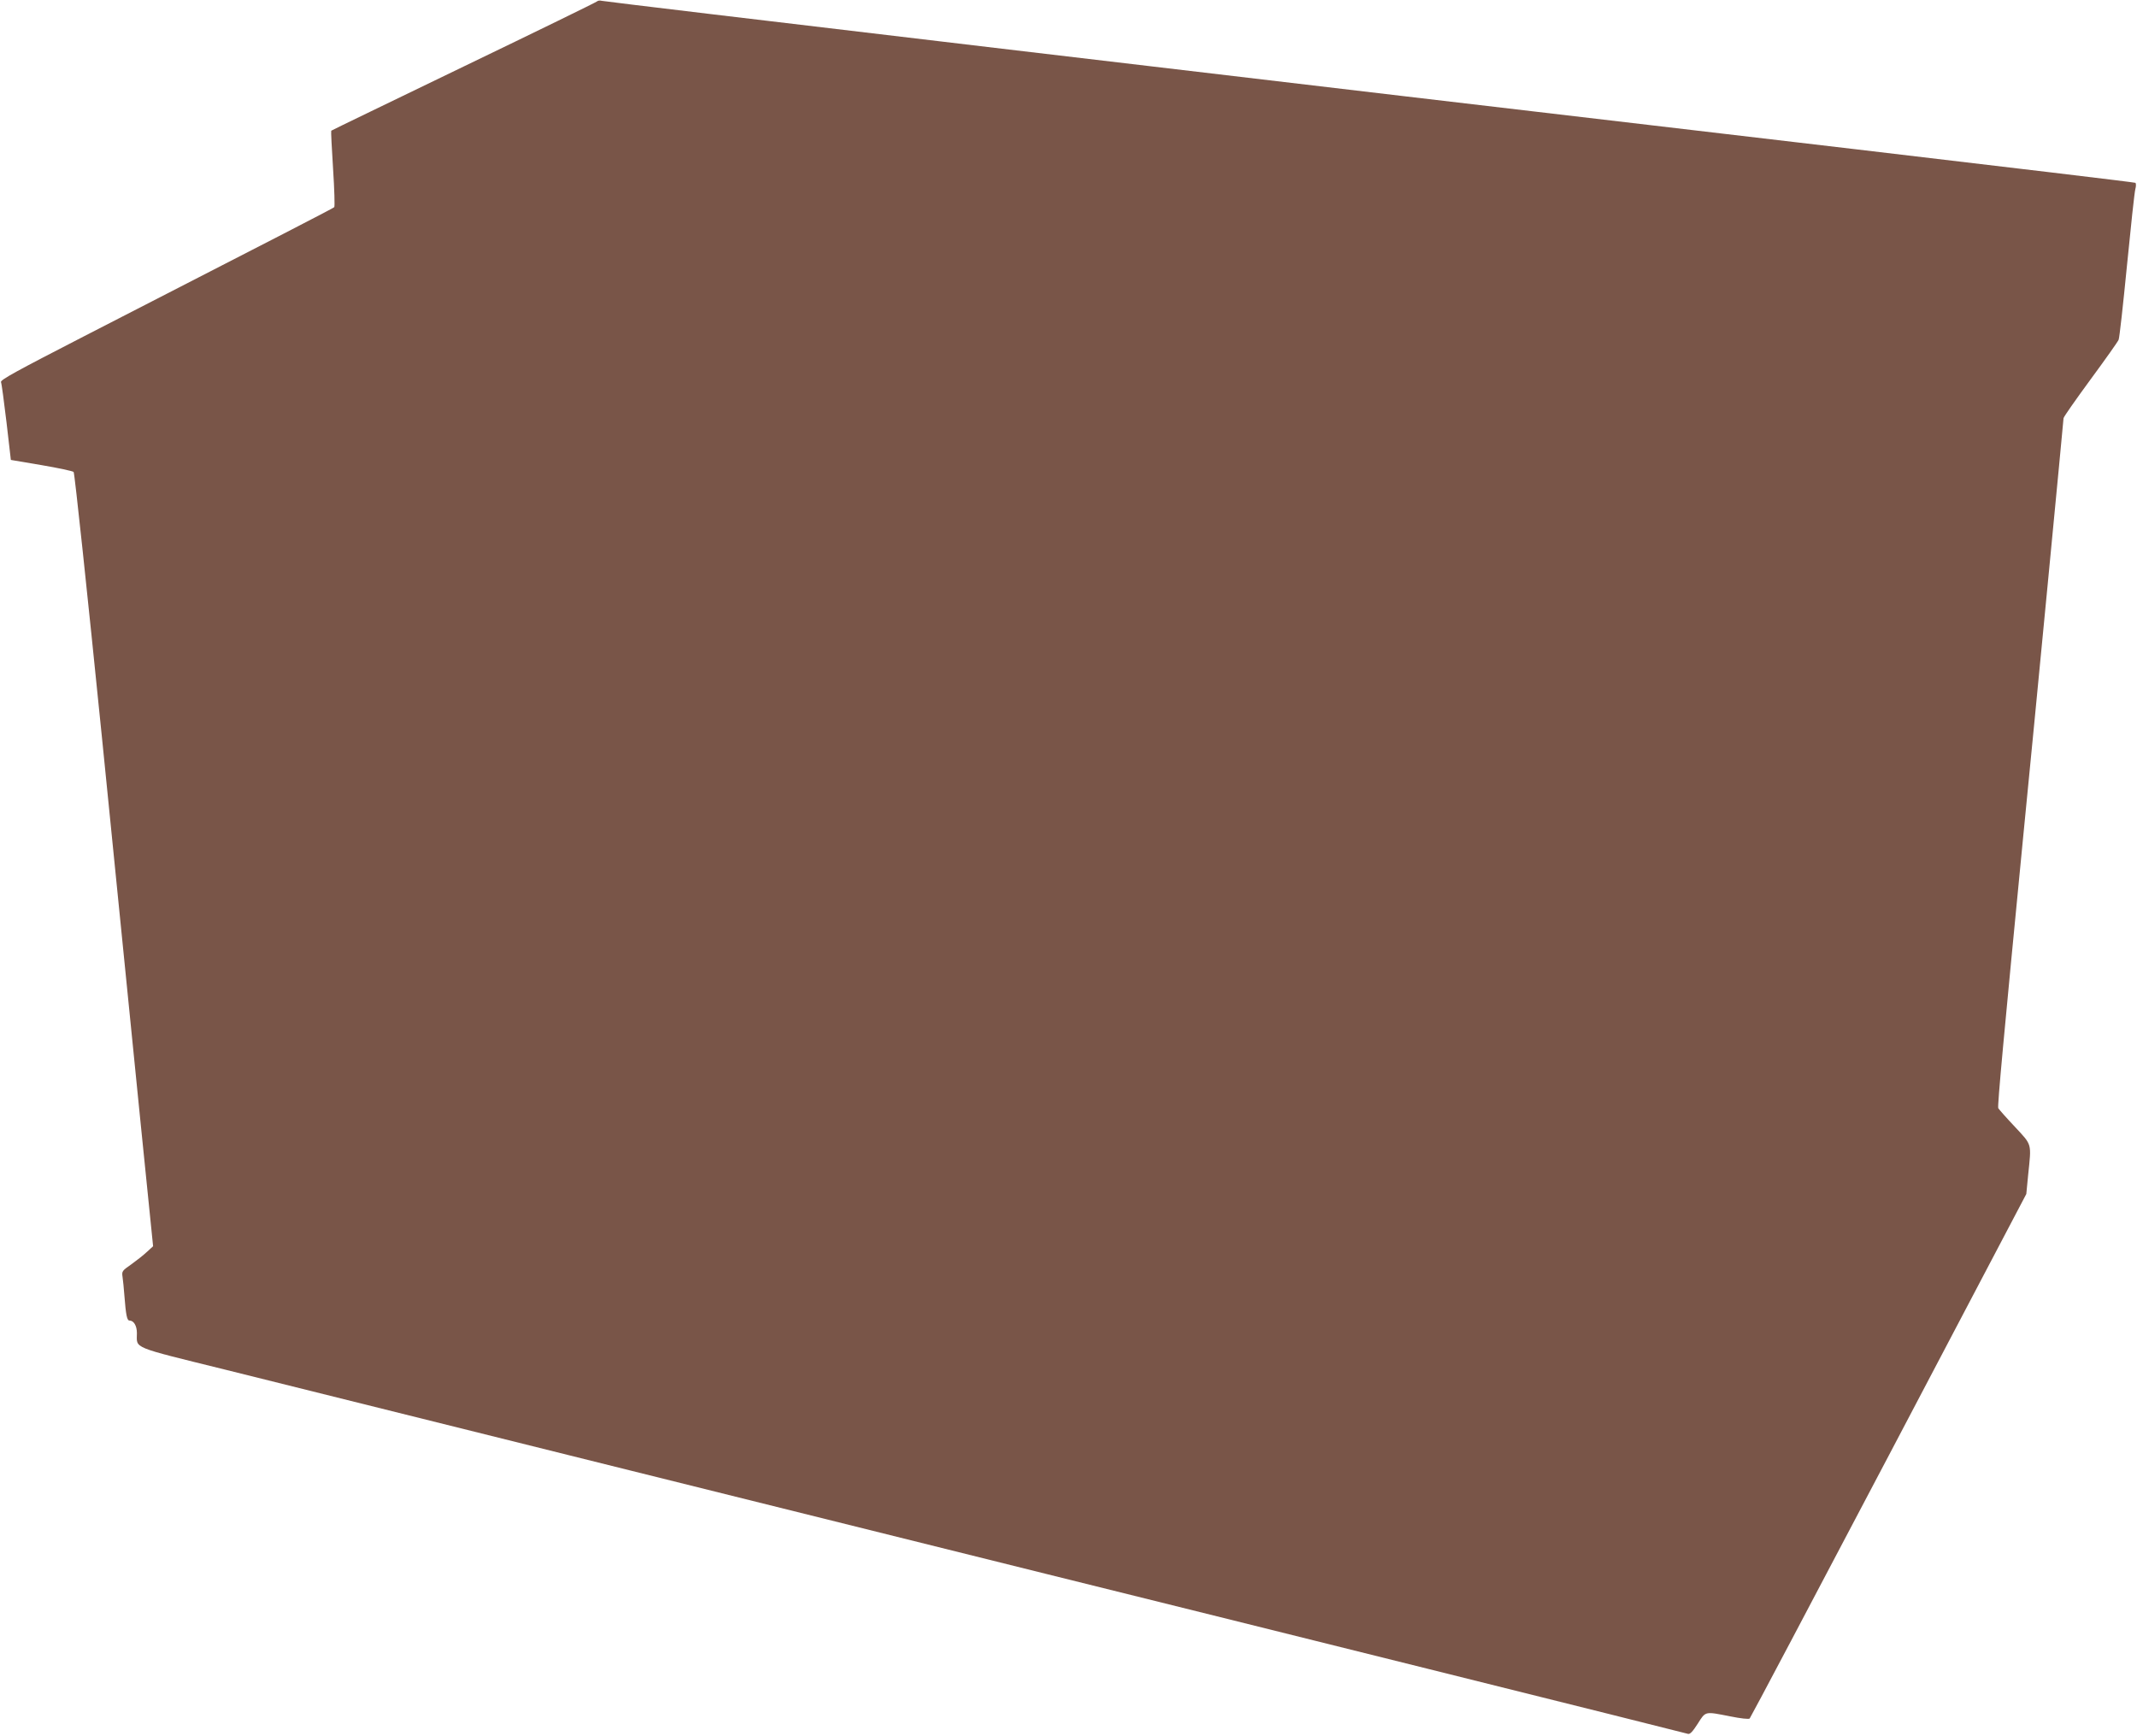<?xml version="1.0" standalone="no"?>
<!DOCTYPE svg PUBLIC "-//W3C//DTD SVG 20010904//EN"
 "http://www.w3.org/TR/2001/REC-SVG-20010904/DTD/svg10.dtd">
<svg version="1.0" xmlns="http://www.w3.org/2000/svg"
 width="1280pt" height="1040pt" viewBox="0 0 1280 1040"
 preserveAspectRatio="xMidYMid meet">
<g transform="translate(0,1040) scale(0.1,-0.1)"
fill="#795548" stroke="none">
<path d="M3575 10391 c-5 -5 -365 -181 -799 -390 -434 -210 -791 -382 -792
-384 -2 -2 3 -104 11 -228 8 -123 11 -227 7 -230 -7 -7 -300 -158 -1500 -774
-404 -208 -502 -261 -496 -274 4 -9 18 -117 33 -241 l26 -225 183 -31 c101
-17 188 -36 193 -41 6 -6 82 -723 170 -1594 87 -871 192 -1912 232 -2314 l74
-730 -36 -33 c-20 -19 -62 -52 -94 -75 -56 -39 -58 -42 -53 -76 3 -20 8 -70
11 -111 9 -118 16 -150 30 -150 26 0 45 -31 45 -75 0 -95 -42 -78 532 -220
282 -70 1370 -341 2418 -602 1048 -261 2175 -541 2505 -623 990 -245 3819
-950 3836 -956 12 -3 28 14 58 61 48 76 41 74 194 44 64 -13 112 -18 117 -13
5 5 380 714 833 1575 l824 1567 11 114 c20 193 25 176 -80 289 -51 54 -95 104
-99 111 -6 11 34 441 150 1633 69 697 241 2489 241 2500 0 7 73 111 161 231
89 121 165 228 169 239 5 11 27 211 50 445 23 234 45 440 50 457 5 18 5 35 0
38 -4 3 -759 93 -1676 201 -3635 426 -7490 883 -7509 889 -11 3 -24 2 -30 -4z"/>
</g>
</svg>
